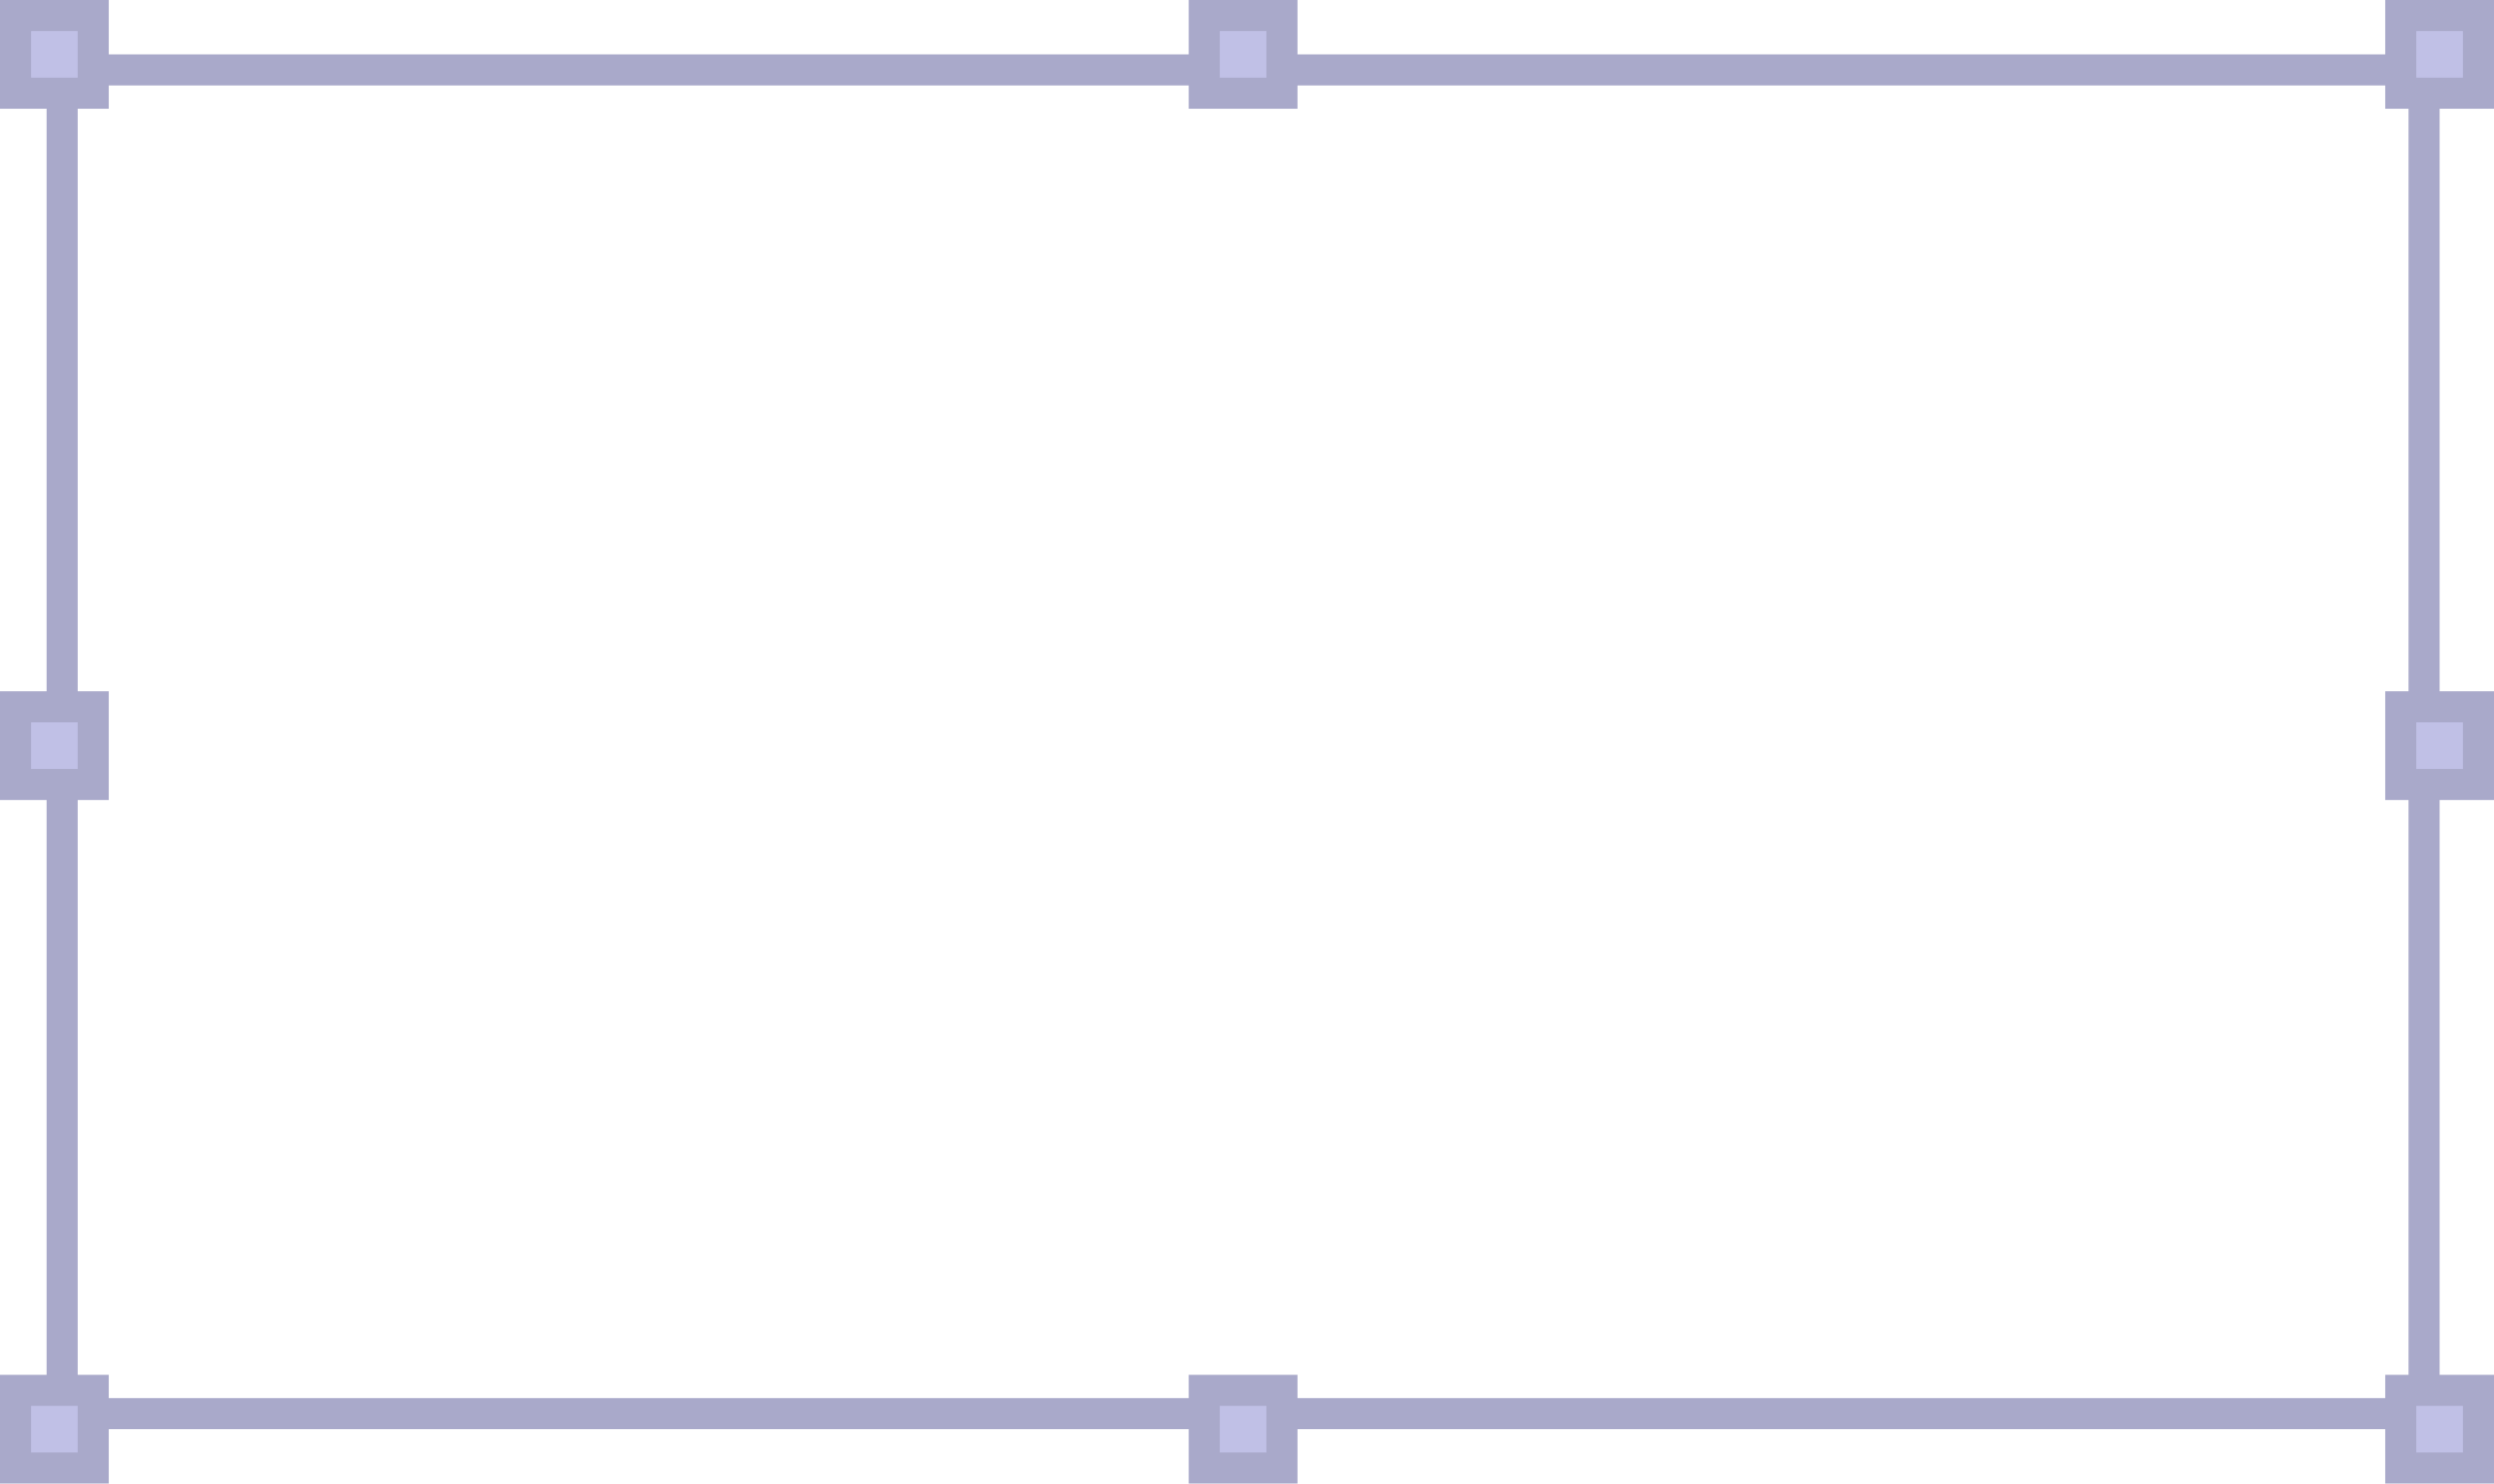 <?xml version="1.0" encoding="UTF-8"?> <svg xmlns="http://www.w3.org/2000/svg" width="321" height="191" viewBox="0 0 321 191" fill="none"> <rect x="8" y="9" width="304" height="173" stroke="#A9A9CA" stroke-width="4"></rect> <rect x="2" y="2" width="10" height="10" fill="#C0C0E6" stroke="#A9A9CA" stroke-width="4"></rect> <rect x="2" y="179" width="10" height="10" fill="#C0C0E6" stroke="#A9A9CA" stroke-width="4"></rect> <rect x="309" y="2" width="10" height="10" fill="#C0C0E6" stroke="#A9A9CA" stroke-width="4"></rect> <rect x="309" y="179" width="10" height="10" fill="#C0C0E6" stroke="#A9A9CA" stroke-width="4"></rect> <rect x="309" y="91" width="10" height="10" fill="#C0C0E6" stroke="#A9A9CA" stroke-width="4"></rect> <rect x="155" y="2" width="10" height="10" fill="#C0C0E6" stroke="#A9A9CA" stroke-width="4"></rect> <rect x="155" y="179" width="10" height="10" fill="#C0C0E6" stroke="#A9A9CA" stroke-width="4"></rect> <rect x="2" y="91" width="10" height="10" fill="#C0C0E6" stroke="#A9A9CA" stroke-width="4"></rect> </svg> 